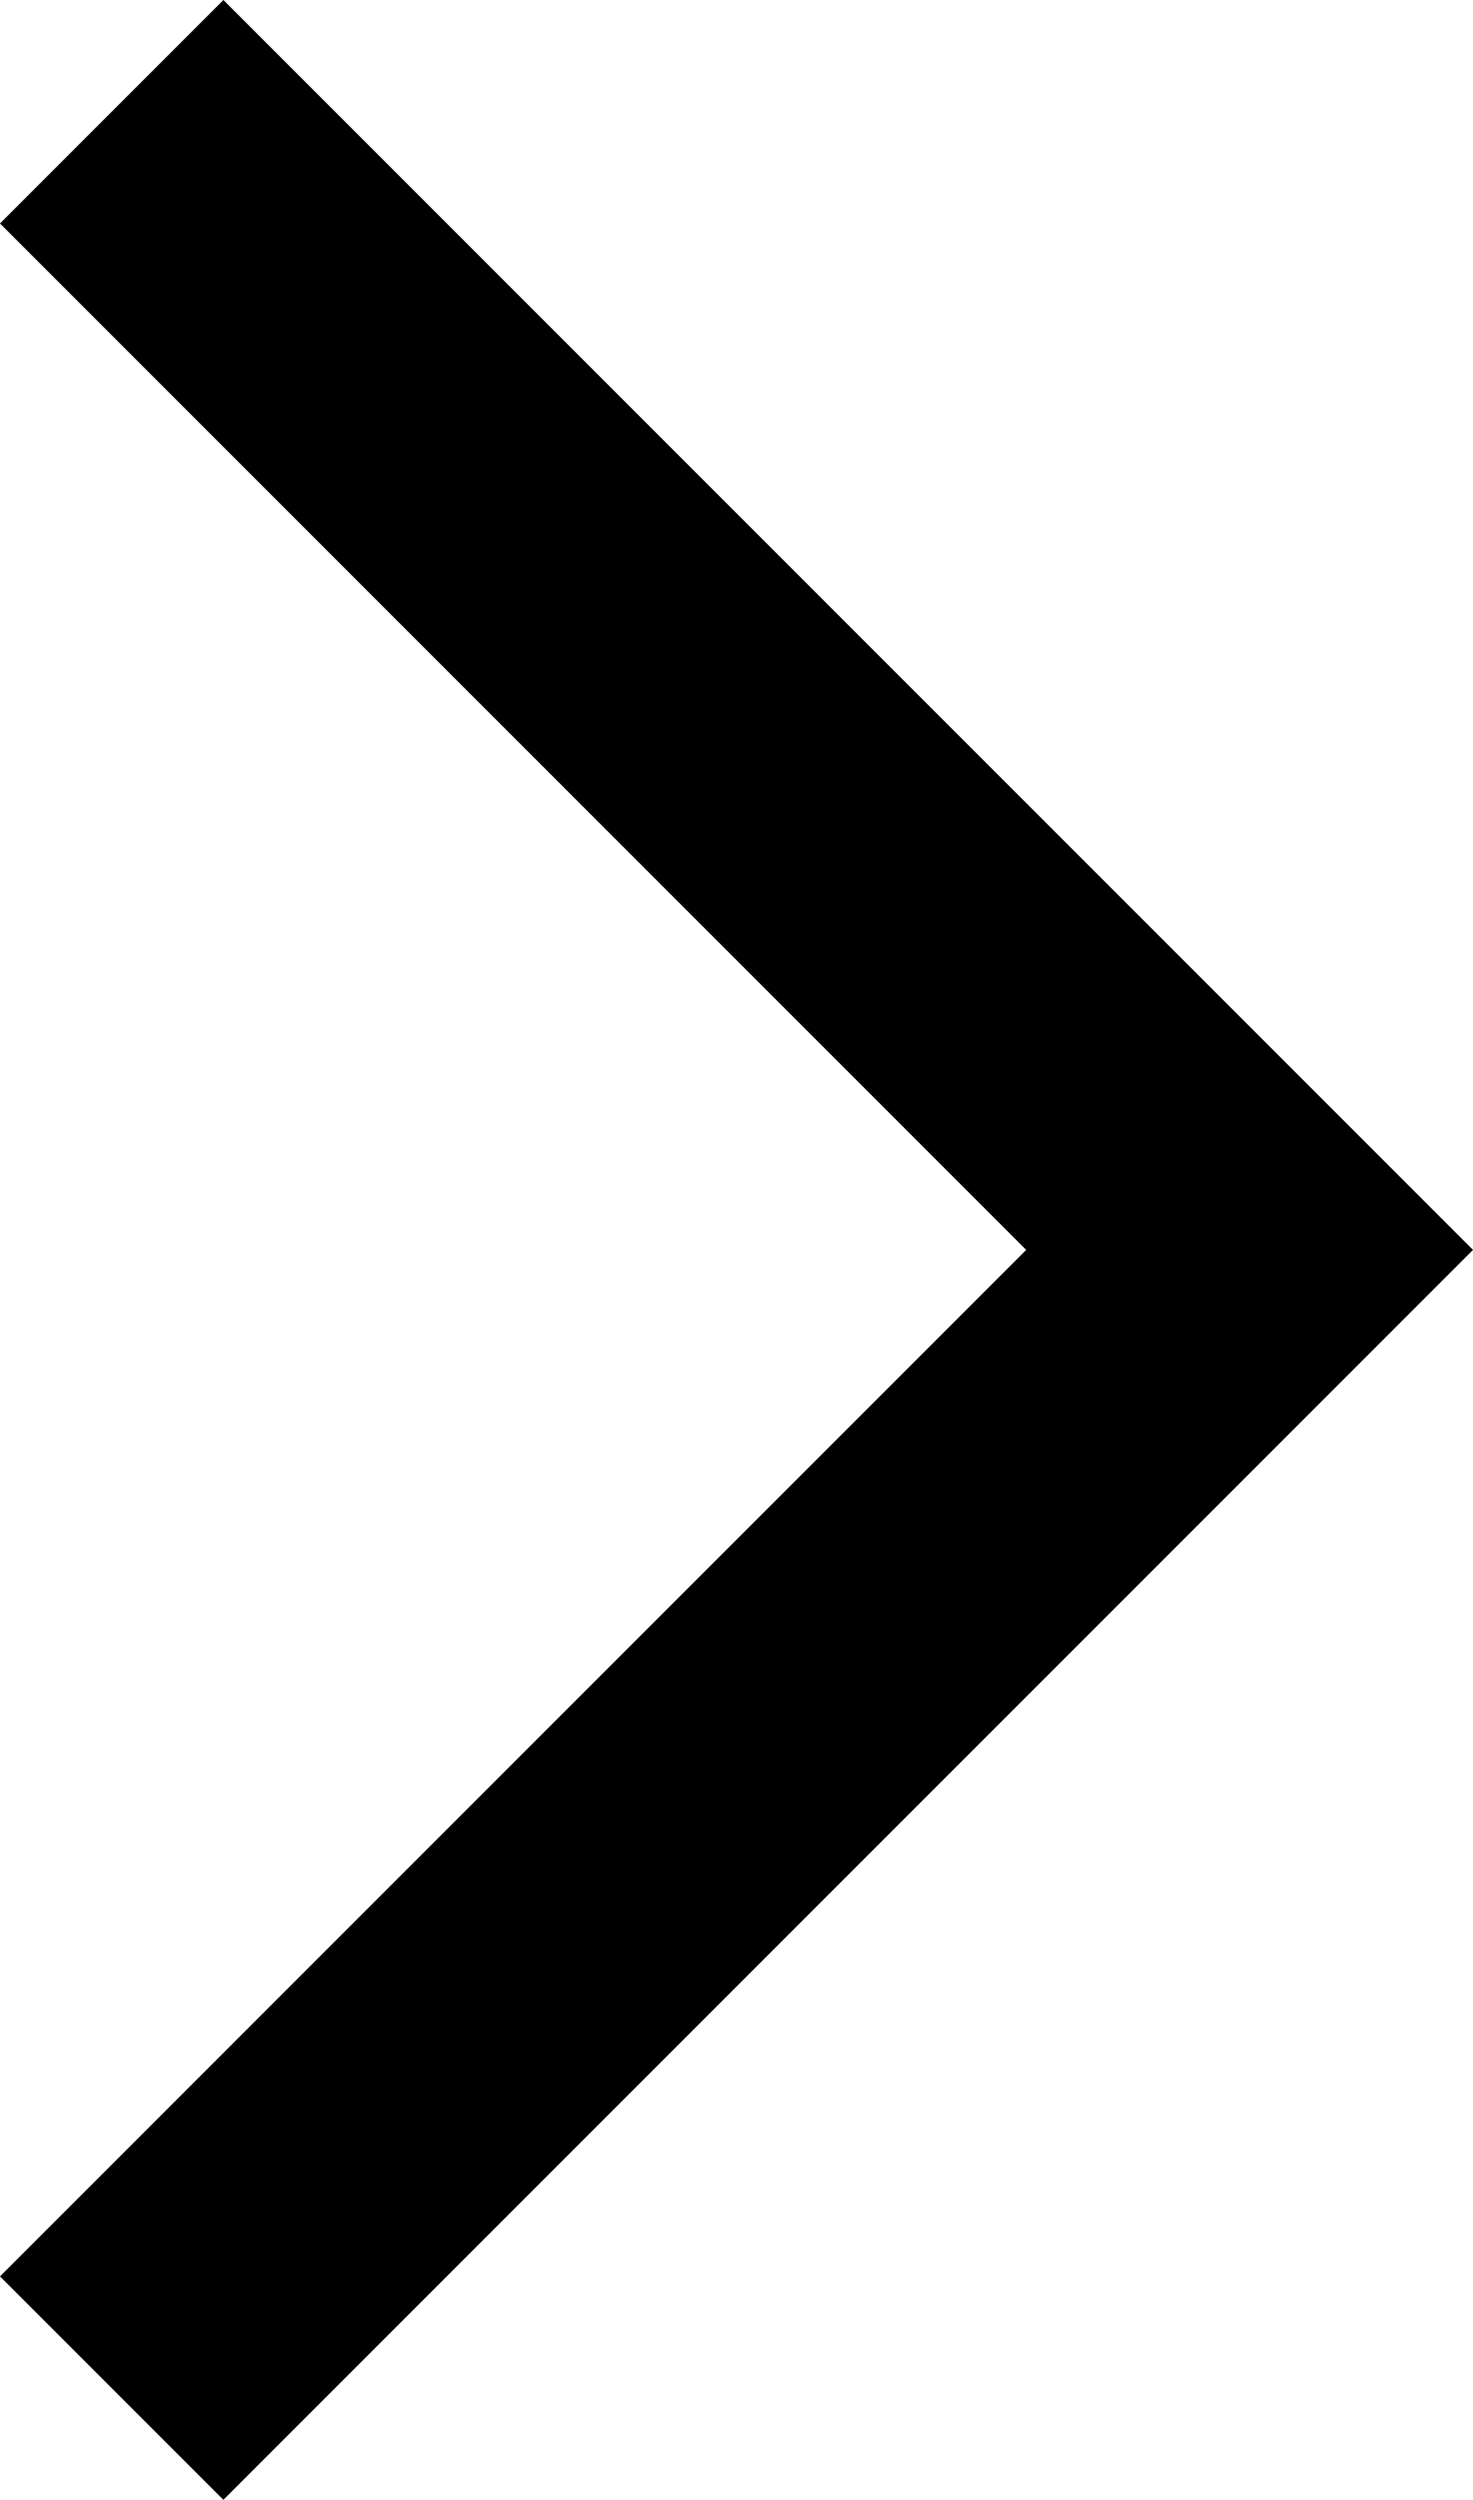 <svg xmlns="http://www.w3.org/2000/svg" width="6.33" height="10.74" viewBox="0 0 6.33 10.74"><g transform="translate(-6.49 -2.1)"><path d="M6.49,11.88l.96.96,5.37-5.37L7.45,2.1l-.96.96L10.9,7.47,6.49,11.88Z"/></g></svg>